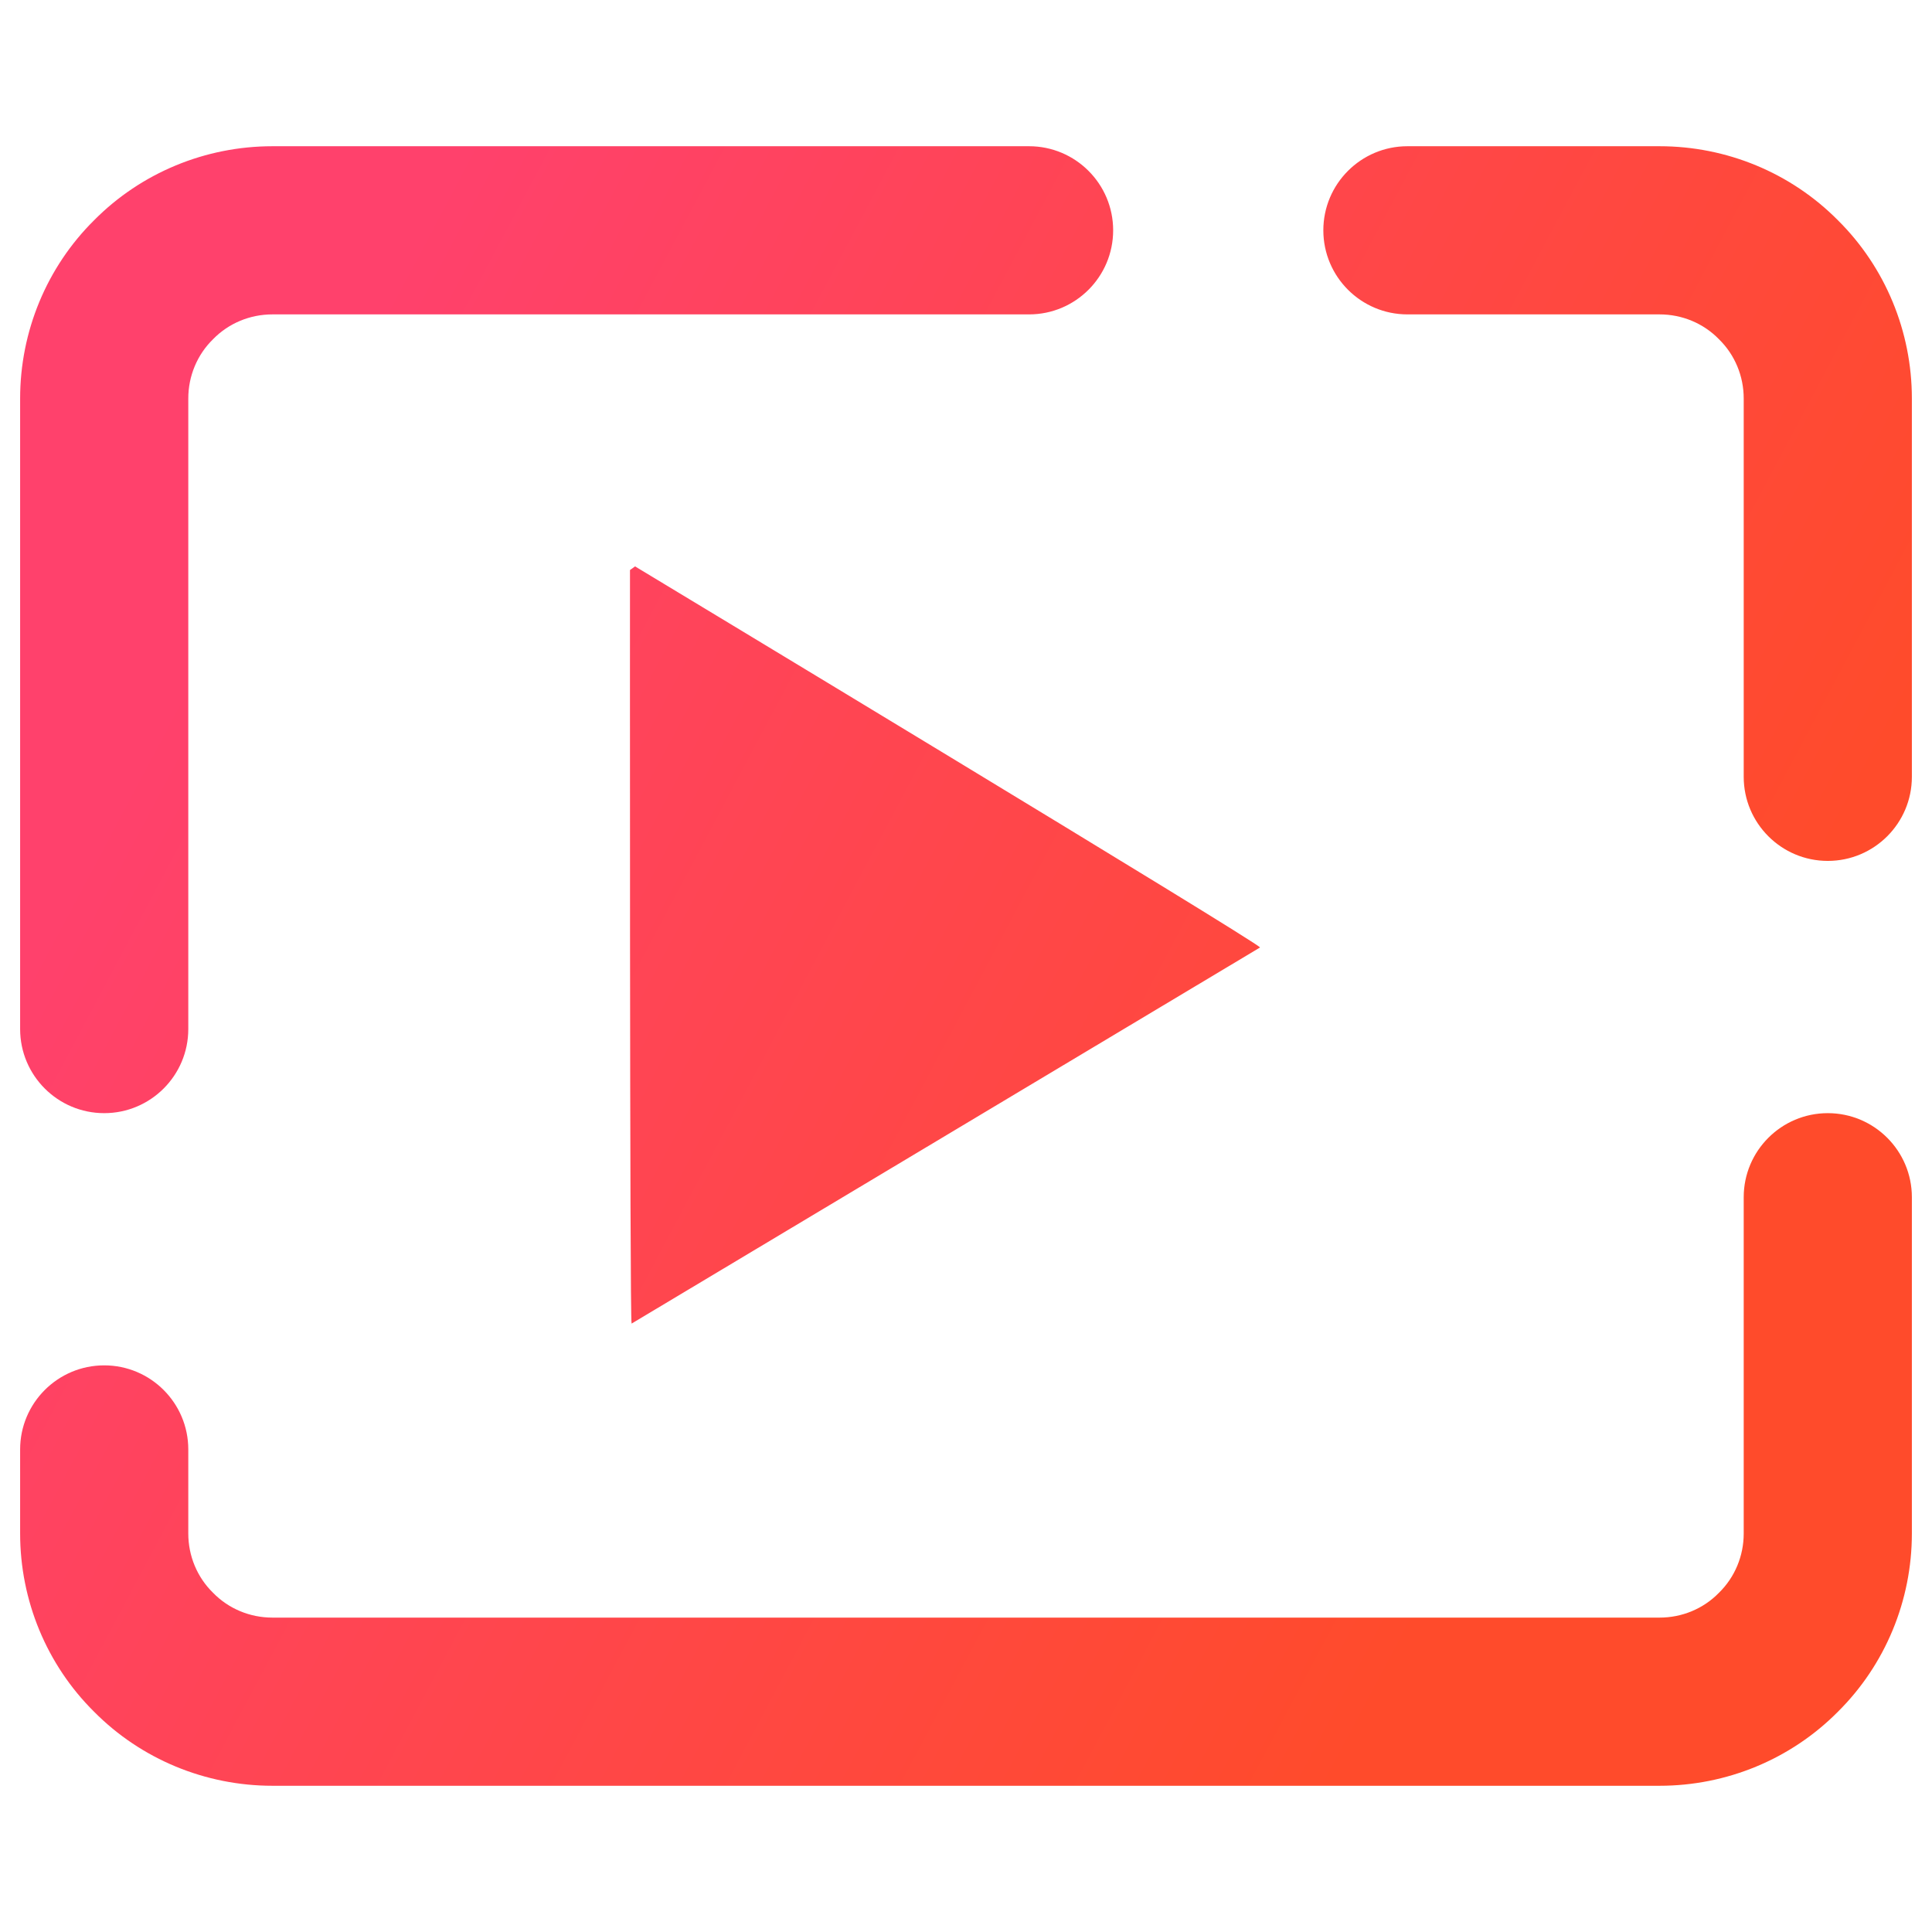 <?xml version="1.0" encoding="UTF-8" standalone="no"?><!-- Generator: Gravit.io --><svg xmlns="http://www.w3.org/2000/svg" xmlns:xlink="http://www.w3.org/1999/xlink" style="isolation:isolate" viewBox="0 0 48 48" width="48pt" height="48pt"><linearGradient id="_lgradient_12" x1="0" y1="0.5" x2="0.907" y2="0.92" gradientTransform="matrix(47,0,0,40.733,0.5,3.633)" gradientUnits="userSpaceOnUse"><stop offset="0%" stop-opacity="1" style="stop-color:rgb(255,65,108)"/><stop offset="84.348%" stop-opacity="1" style="stop-color:rgb(255,75,43)"/></linearGradient><path d=" M 31.305 23.54 C 31.305 23.44 15.778 14.072 15.778 14.072 C 15.737 14.102 15.68 14.142 15.652 14.162 C 15.652 14.162 15.642 32.825 15.692 32.884 L 31.305 23.54 L 31.305 23.54 L 31.305 23.54 Z  M 4.678 25.567 L 4.678 25.567 C 4.678 26.72 3.742 27.656 2.589 27.656 L 2.589 27.656 C 1.436 27.656 0.5 26.72 0.5 25.567 L 0.5 25.567 L 0.5 9.9 C 0.5 8.239 1.158 6.641 2.338 5.472 C 3.508 4.291 5.106 3.633 6.767 3.633 L 25.567 3.633 L 25.567 3.633 C 26.72 3.633 27.656 4.569 27.656 5.722 L 27.656 5.722 C 27.656 6.875 26.72 7.811 25.567 7.811 L 25.567 7.811 L 6.767 7.811 C 6.213 7.811 5.68 8.03 5.294 8.427 C 4.897 8.814 4.678 9.346 4.678 9.9 L 4.678 25.567 L 4.678 25.567 L 4.678 25.567 Z  M 43.322 29.744 L 43.322 29.744 C 43.322 28.592 44.258 27.656 45.411 27.656 L 45.411 27.656 C 46.564 27.656 47.5 28.592 47.5 29.744 L 47.5 29.744 L 47.5 38.1 C 47.5 39.761 46.842 41.359 45.662 42.528 C 44.492 43.709 42.894 44.367 41.233 44.367 L 6.767 44.367 C 5.106 44.367 3.508 43.709 2.338 42.528 C 1.158 41.359 0.5 39.761 0.5 38.1 L 0.5 36.011 L 0.5 36.011 C 0.5 34.858 1.436 33.922 2.589 33.922 L 2.589 33.922 C 3.742 33.922 4.678 34.858 4.678 36.011 L 4.678 36.011 L 4.678 38.1 C 4.678 38.654 4.897 39.186 5.294 39.573 C 5.68 39.97 6.213 40.189 6.767 40.189 L 41.233 40.189 C 41.787 40.189 42.32 39.97 42.706 39.573 C 43.103 39.186 43.322 38.654 43.322 38.1 L 43.322 29.744 L 43.322 29.744 Z  M 34.967 7.811 L 34.967 7.811 C 33.814 7.811 32.878 6.875 32.878 5.722 L 32.878 5.722 C 32.878 4.569 33.814 3.633 34.967 3.633 L 34.967 3.633 L 41.233 3.633 C 42.894 3.633 44.492 4.291 45.662 5.472 C 46.842 6.641 47.5 8.239 47.5 9.9 L 47.5 19.3 L 47.5 19.3 C 47.5 20.453 46.564 21.389 45.411 21.389 L 45.411 21.389 C 44.258 21.389 43.322 20.453 43.322 19.3 L 43.322 19.3 L 43.322 9.9 C 43.322 9.346 43.103 8.814 42.706 8.427 C 42.32 8.03 41.787 7.811 41.233 7.811 L 34.967 7.811 Z " fill-rule="evenodd" fill="url(#_lgradient_12)"/></svg>